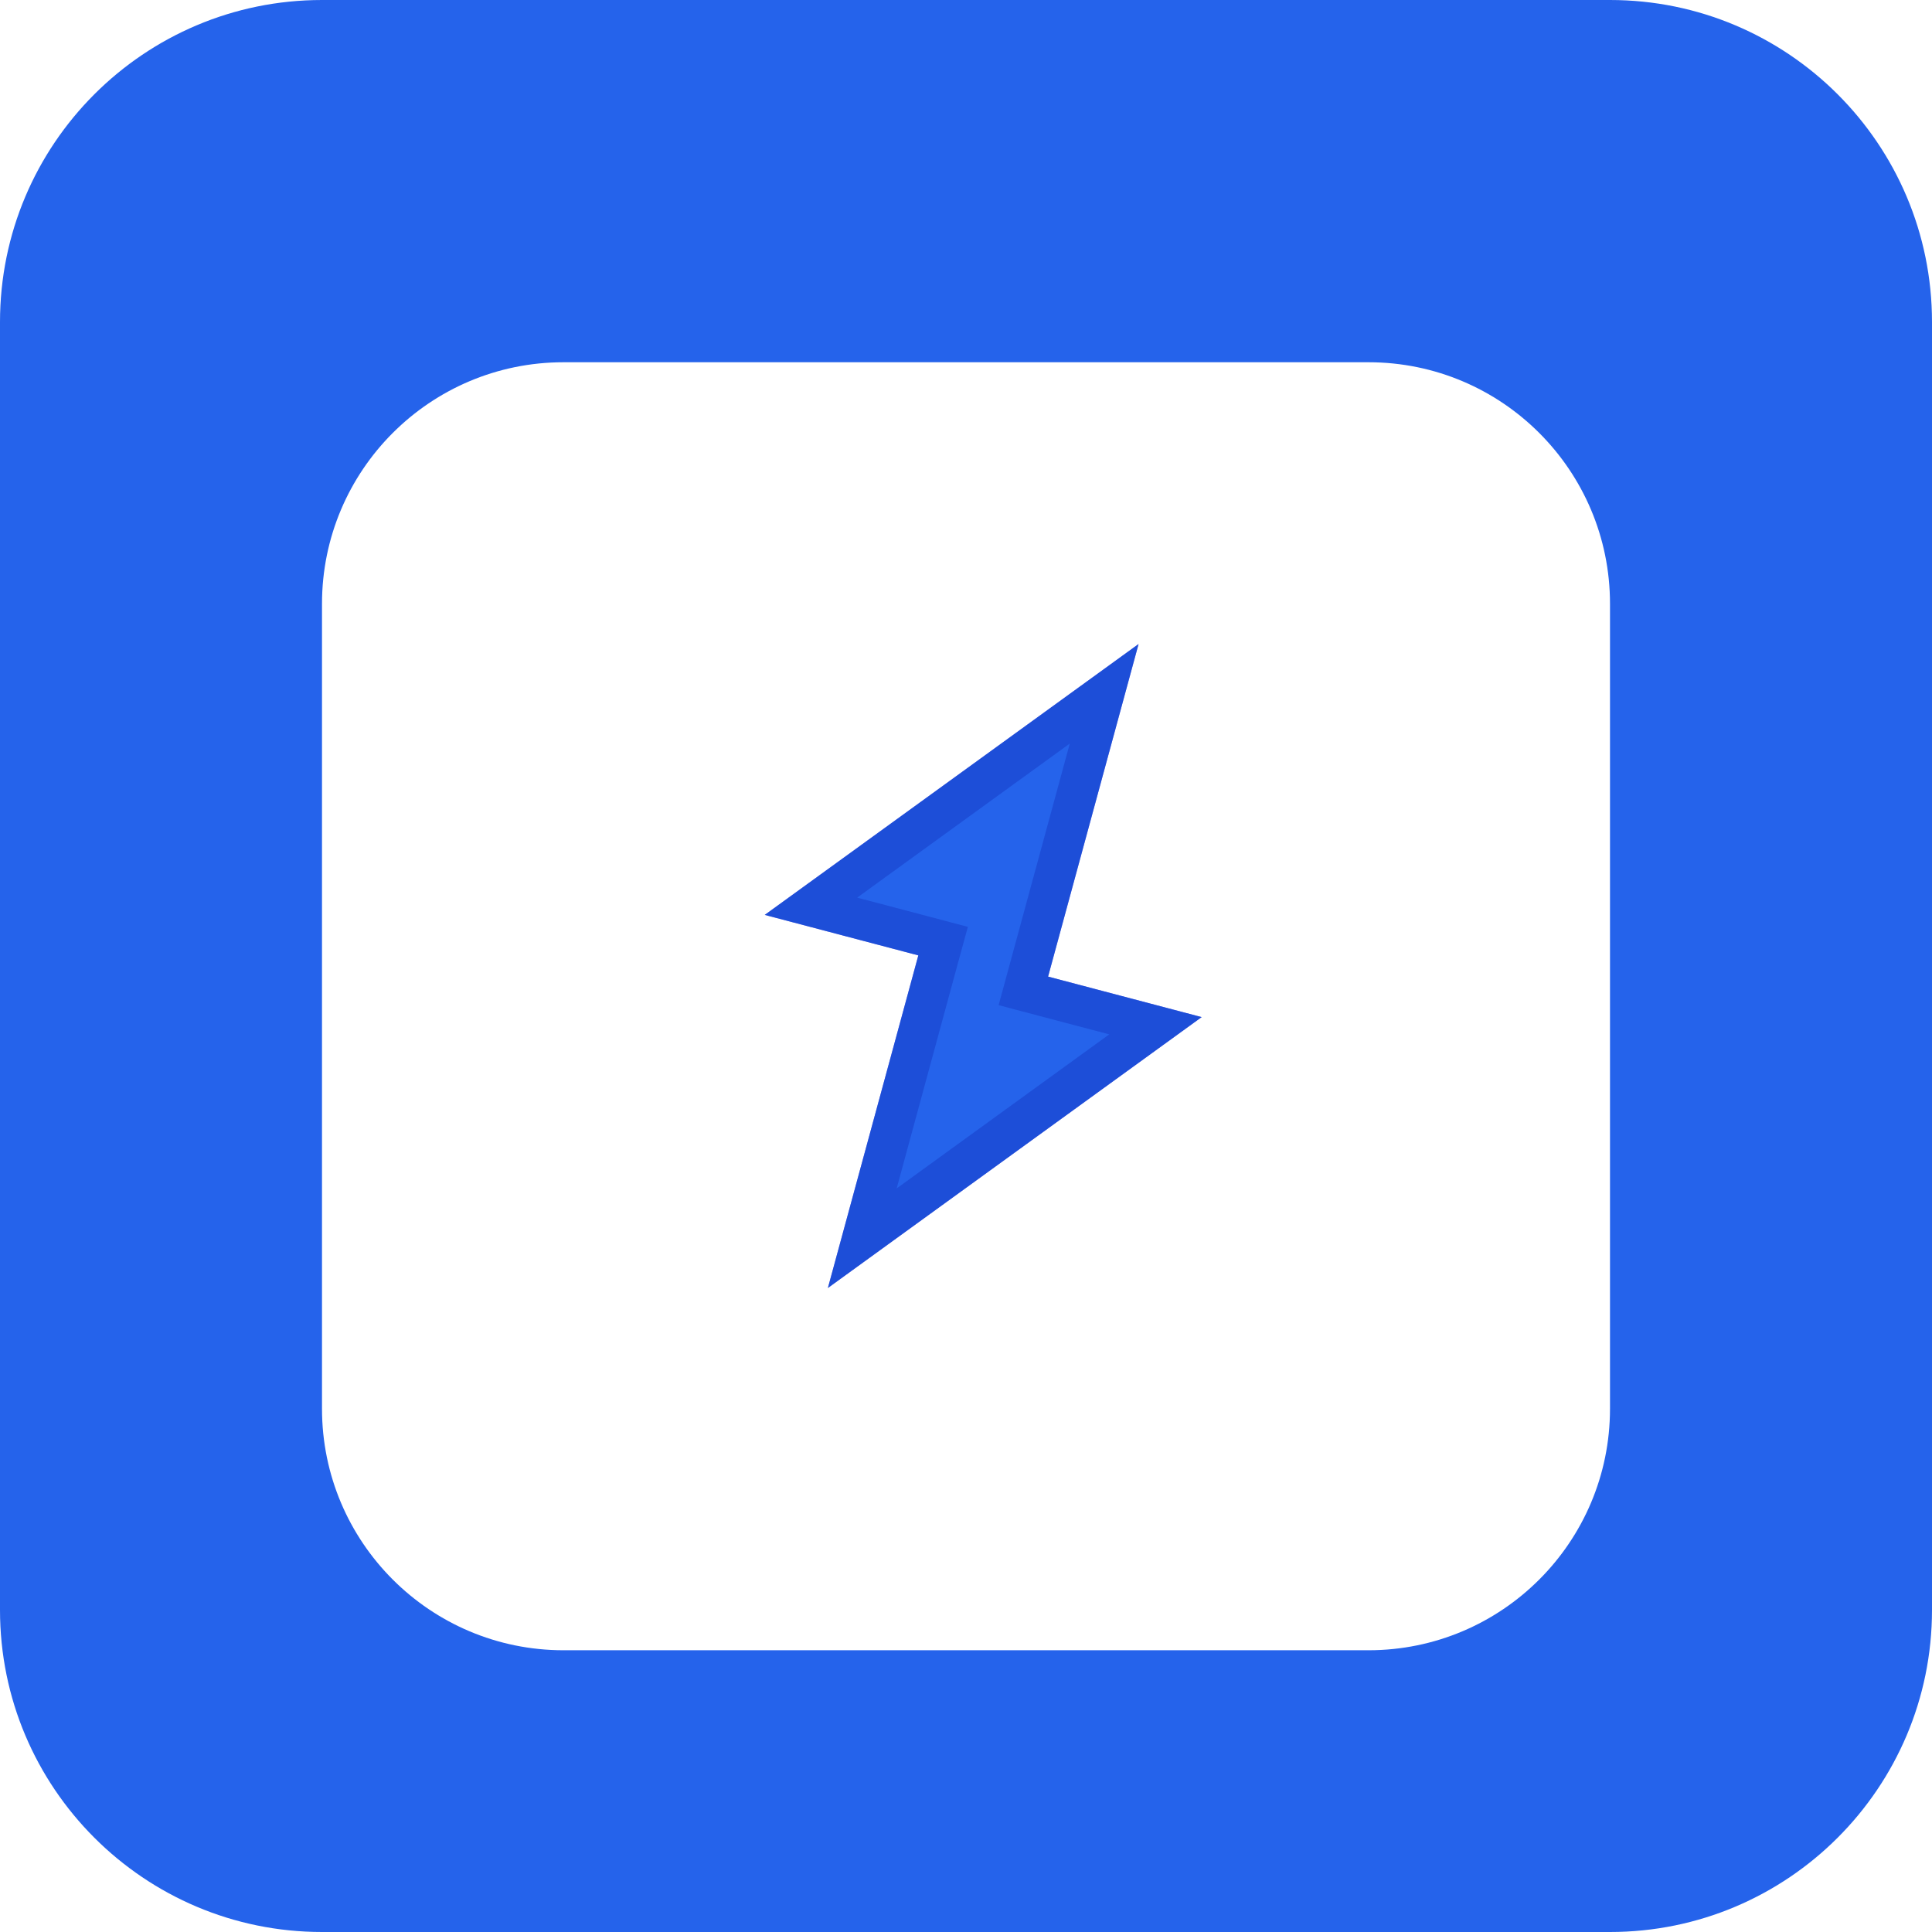<?xml version="1.0" encoding="utf-8"?>
<svg xmlns="http://www.w3.org/2000/svg" fill="none" height="48" viewBox="0 0 48 48" width="48">
<path d="M40 0H8C3.582 0 0 3.582 0 8V40C0 44.418 3.582 48 8 48H40C44.418 48 48 44.418 48 40V8C48 3.582 44.418 0 40 0Z" fill="#2563EB"/>
<g filter="url(#filter0_d_1406_2235)">
<path d="M34 8H14C10.686 8 8 10.686 8 14V34C8 37.314 10.686 40 14 40H34C37.314 40 40 37.314 40 34V14C40 10.686 37.314 8 34 8Z" fill="white"/>
</g>
<g filter="url(#filter1_f_1406_2235)">
<path d="M25.557 24.132L25.425 24.618L25.912 24.747L28.707 25.484L21.423 30.763L23.298 23.868L23.431 23.382L22.944 23.253L20.148 22.516L27.433 17.237L25.557 24.132Z" stroke="#4F46E5" stroke-opacity="0.6"/>
</g>
<path d="M25.557 24.132L25.425 24.618L25.912 24.747L28.707 25.484L21.423 30.763L23.298 23.868L23.431 23.382L22.944 23.253L20.148 22.516L27.433 17.237L25.557 24.132Z" fill="#2563EB" stroke="#1D4ED8"/>
<defs>
<filter color-interpolation-filters="sRGB" filterUnits="userSpaceOnUse" height="36" id="filter0_d_1406_2235" width="36" x="6" y="7">
<feFlood flood-opacity="0" result="BackgroundImageFix"/>
<feColorMatrix in="SourceAlpha" result="hardAlpha" type="matrix" values="0 0 0 0 0 0 0 0 0 0 0 0 0 0 0 0 0 0 127 0"/>
<feOffset dy="1"/>
<feGaussianBlur stdDeviation="1"/>
<feComposite in2="hardAlpha" operator="out"/>
<feColorMatrix type="matrix" values="0 0 0 0 0 0 0 0 0 0 0 0 0 0 0 0 0 0 0.25 0"/>
<feBlend in2="BackgroundImageFix" mode="normal" result="effect1_dropShadow_1406_2235"/>
<feBlend in="SourceGraphic" in2="effect1_dropShadow_1406_2235" mode="normal" result="shape"/>
</filter>
<filter color-interpolation-filters="sRGB" filterUnits="userSpaceOnUse" height="24" id="filter1_f_1406_2235" width="18.854" x="15" y="12">
<feFlood flood-opacity="0" result="BackgroundImageFix"/>
<feBlend in="SourceGraphic" in2="BackgroundImageFix" mode="normal" result="shape"/>
<feGaussianBlur result="effect1_foregroundBlur_1406_2235" stdDeviation="2"/>
</filter>
</defs>
</svg>